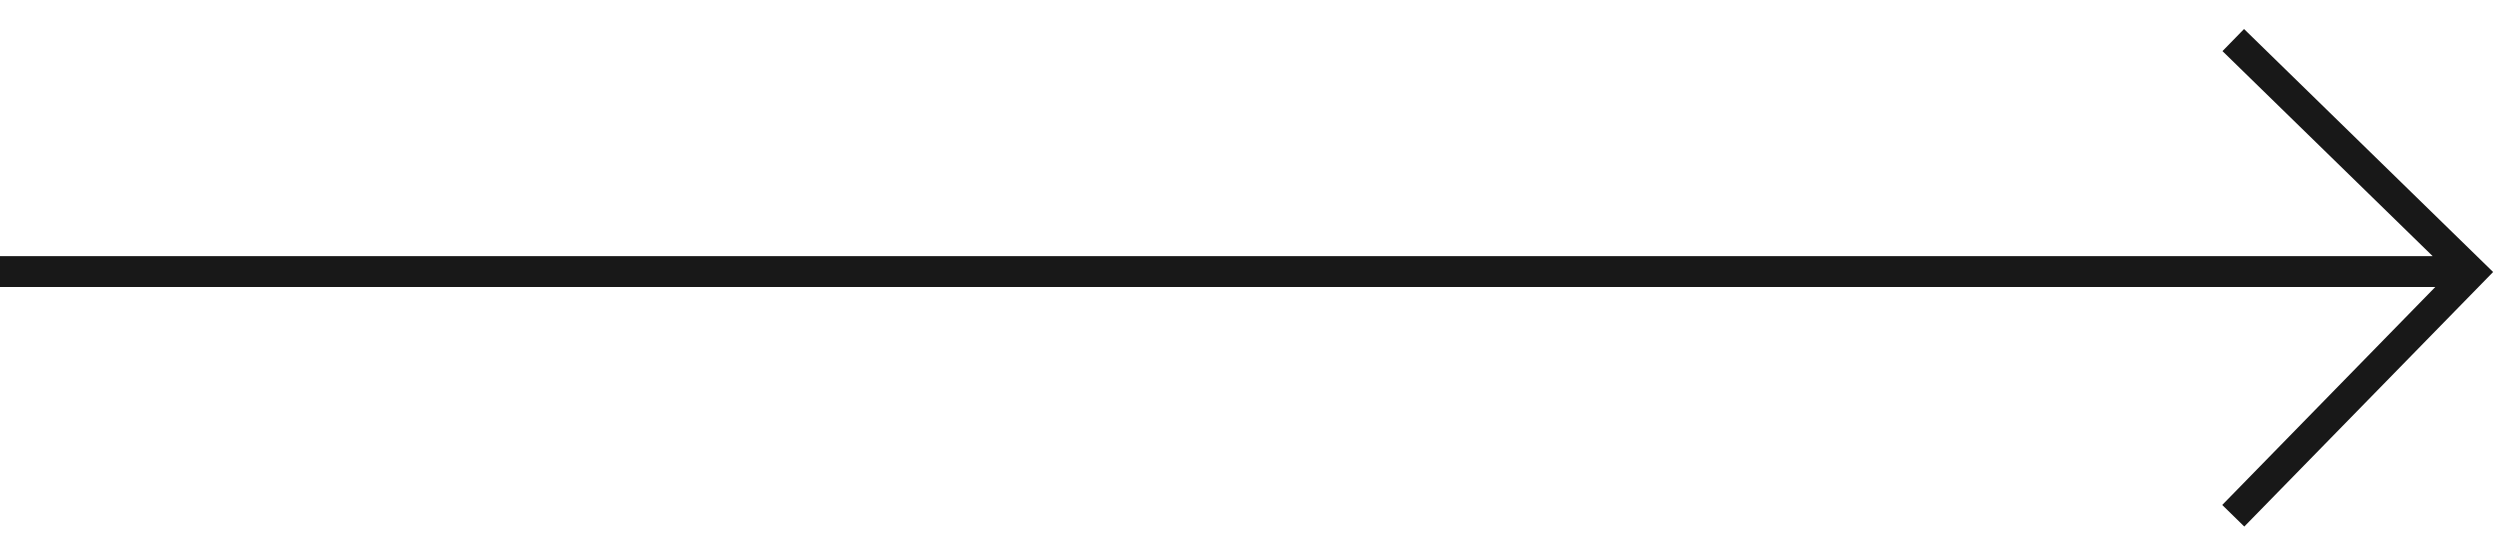 <svg width="81" height="18" viewBox="0 0 81 18" fill="none" xmlns="http://www.w3.org/2000/svg">
<path fill-rule="evenodd" clip-rule="evenodd" d="M72.715 17.06L72 16.361L78.904 9.298H0V8.298H78.817L72.008 1.656L72.707 0.94L80.777 8.813L72.715 17.06Z" fill="#181818"/>
</svg>
